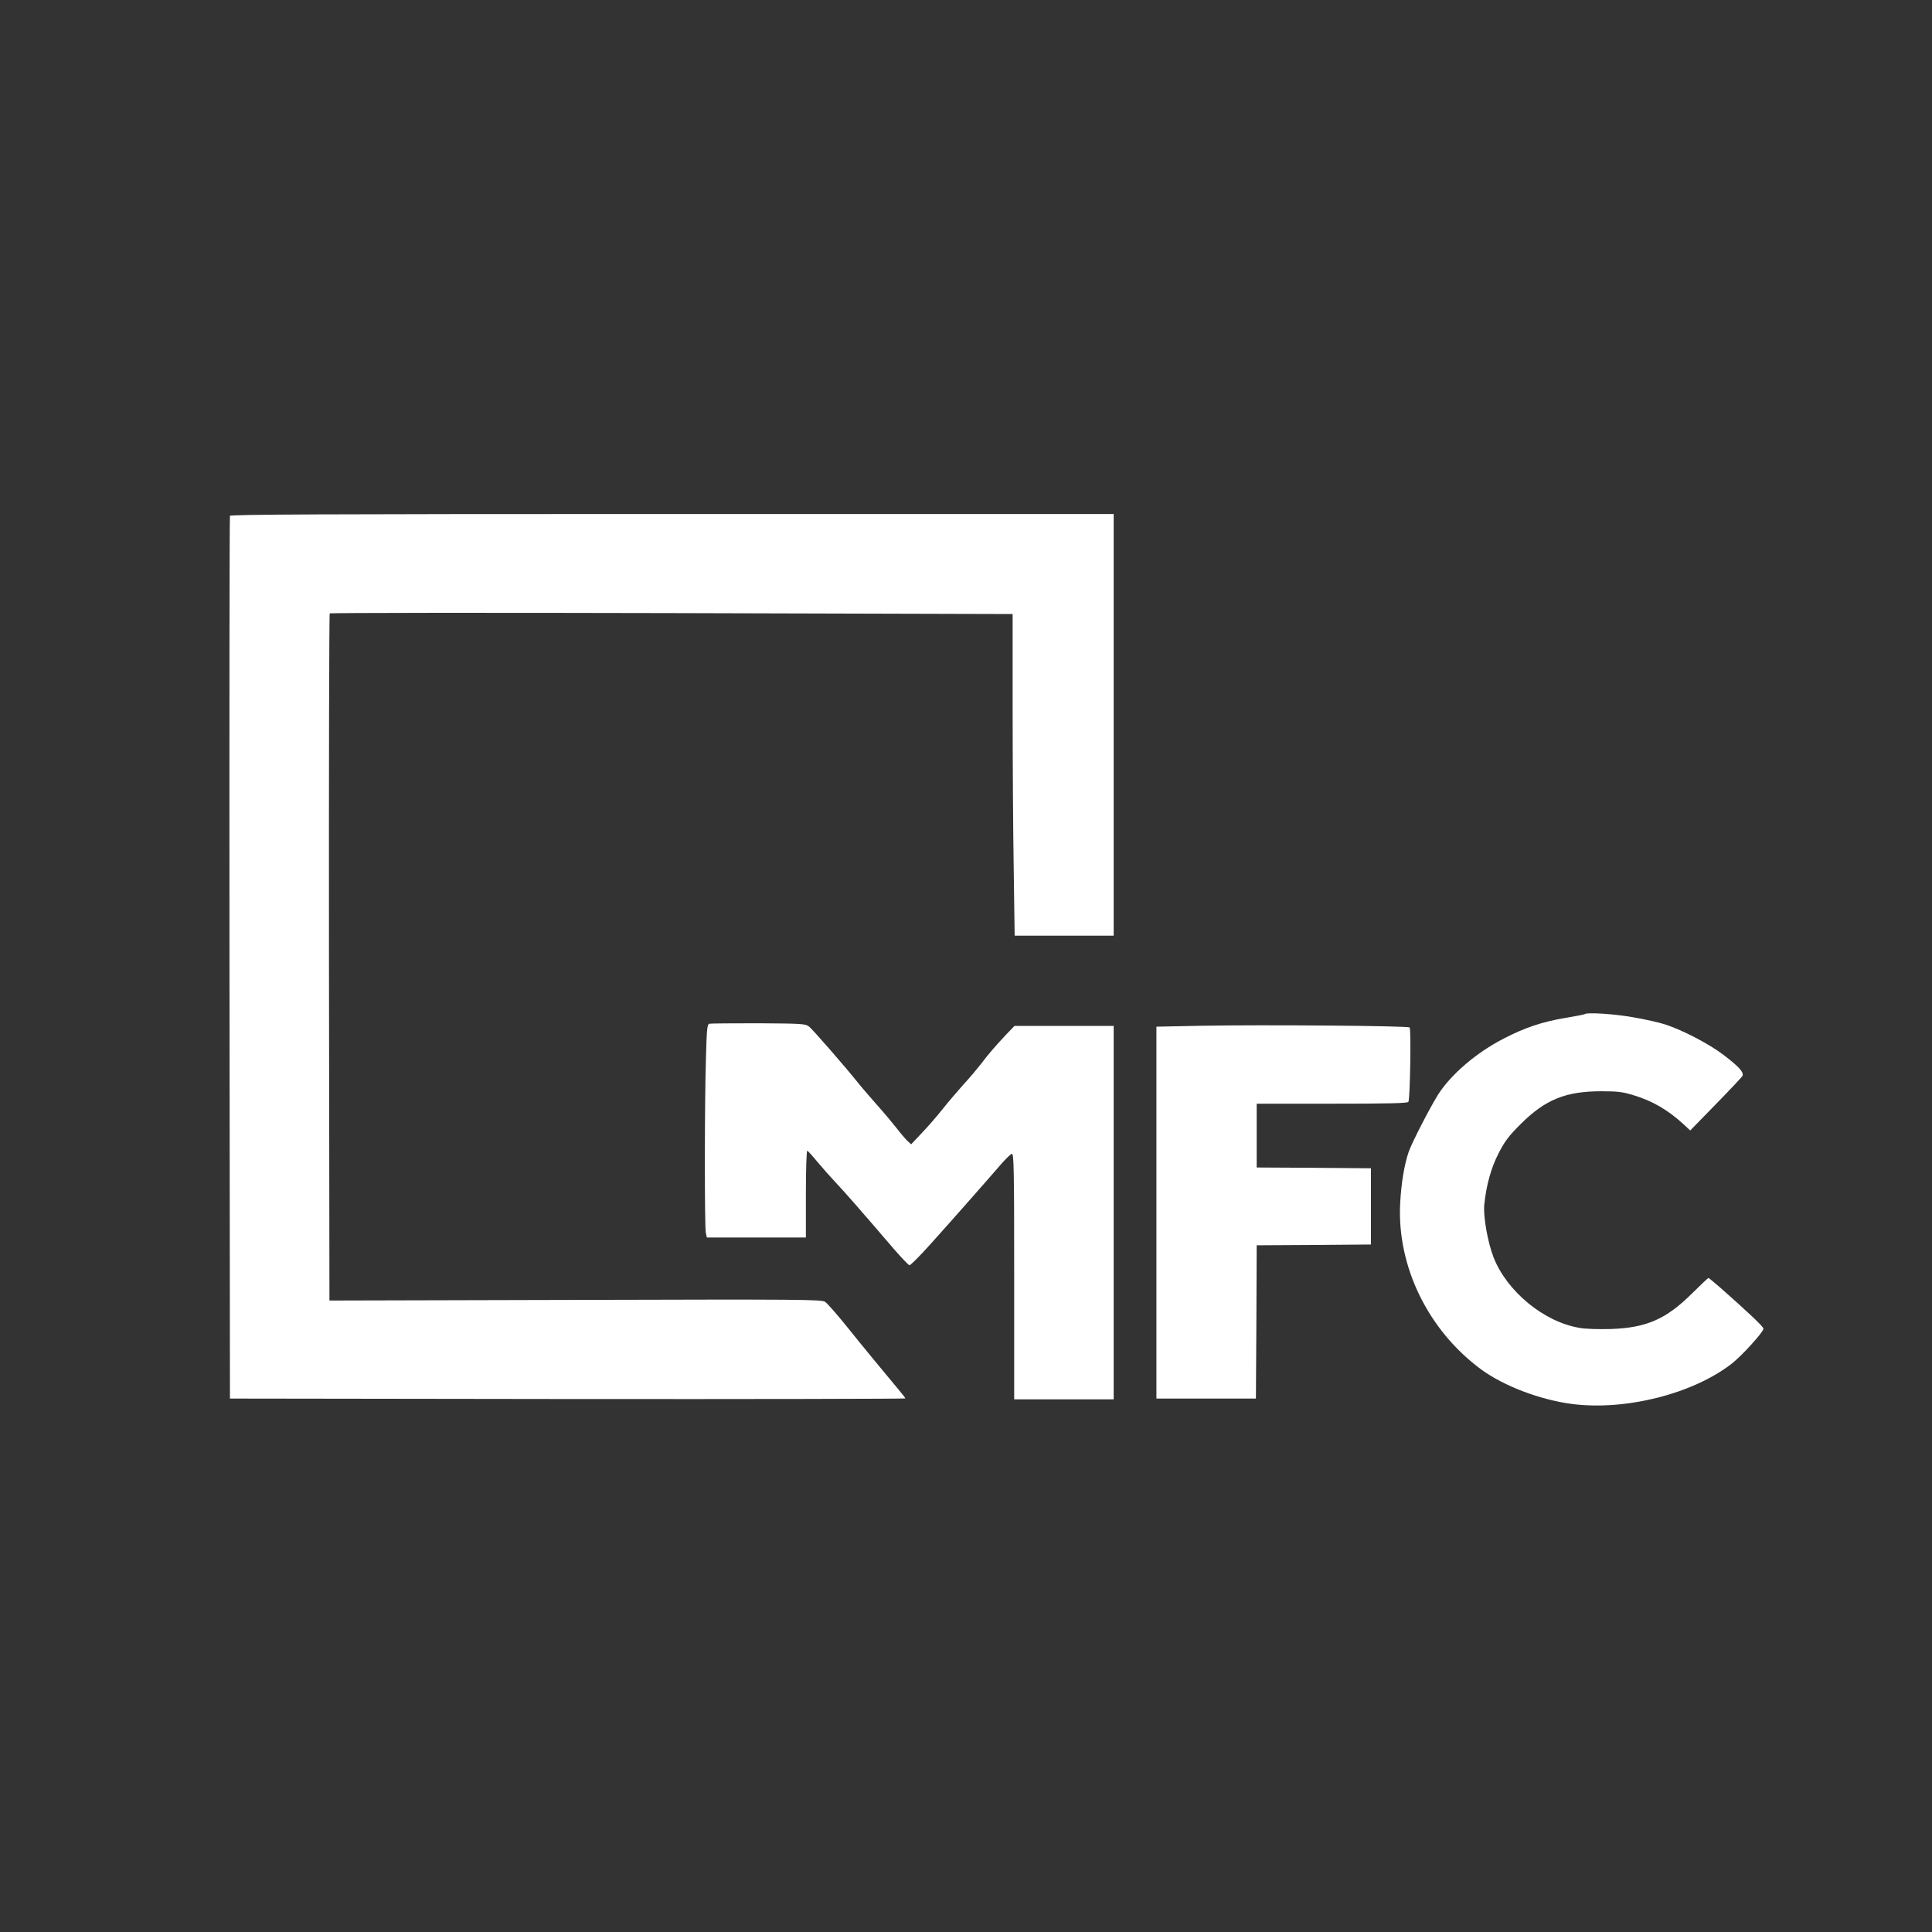 <svg width="150" height="150" viewBox="0 0 150 150" fill="none" xmlns="http://www.w3.org/2000/svg">
<rect x="0" y="0" width="150" height="150" fill="#333333" stroke="none"/>
<g clip-path="url(#clip0_2058_3320)">
<path d="M62.822 79.711C63.112 79.941 65.586 82.78 66.612 84.06C66.878 84.399 67.529 85.148 68.06 85.752C68.591 86.344 69.279 87.165 69.593 87.564C69.895 87.962 70.281 88.409 70.438 88.566L70.74 88.844L71.597 87.938C72.067 87.443 72.791 86.609 73.19 86.102C73.6 85.582 74.336 84.725 74.819 84.181C75.314 83.65 75.905 82.937 76.159 82.611C76.702 81.886 77.233 81.27 78.102 80.34L78.766 79.651H82.615H86.466V94.148V108.644H82.603H78.741V99.089C78.741 90.741 78.717 89.545 78.56 89.581C78.464 89.605 78.102 89.956 77.752 90.354C76.774 91.49 73.914 94.74 72.236 96.6C71.415 97.518 70.679 98.255 70.607 98.231C70.522 98.207 70.028 97.687 69.497 97.083C66.697 93.822 65.598 92.565 64.922 91.852C64.512 91.417 63.86 90.68 63.474 90.222C63.088 89.75 62.726 89.352 62.678 89.34C62.617 89.315 62.569 90.826 62.569 92.686V96.081H58.719H54.881L54.797 95.706C54.7 95.211 54.7 85.498 54.809 82.164C54.869 79.917 54.905 79.53 55.074 79.482C55.183 79.458 56.897 79.446 58.888 79.446C62.328 79.47 62.533 79.482 62.822 79.711Z" fill="white"/>
<path d="M86.466 56.275V72.644H82.628H78.778L78.705 67.474C78.657 64.635 78.621 59.017 78.621 54.995V47.674L52.166 47.601C37.61 47.565 25.662 47.577 25.602 47.626C25.553 47.674 25.529 59.694 25.541 74.348L25.578 100.973L44.671 100.925C62.05 100.877 63.788 100.889 64.053 101.07C64.222 101.179 64.91 101.964 65.598 102.809C66.757 104.259 68.736 106.663 69.81 107.944C70.076 108.258 70.293 108.536 70.293 108.572C70.293 108.608 58.49 108.632 44.079 108.62L17.853 108.584L17.817 74.396C17.805 55.587 17.817 40.136 17.853 40.051C17.89 39.942 24.878 39.906 52.19 39.906H86.466V56.275Z" fill="white"/>
<path d="M109.445 79.772C109.566 79.893 109.481 85.329 109.348 85.546C109.288 85.655 107.888 85.691 103.41 85.691H97.569V88.168V90.644L102.01 90.668L106.44 90.705V93.664V96.624L102.01 96.66L97.569 96.685L97.545 102.64L97.509 108.584H93.647H89.784V94.148V79.711L93.345 79.639C97.955 79.554 109.3 79.639 109.445 79.772Z" fill="white"/>
<path d="M126.836 78.987C127.753 79.144 128.864 79.397 129.298 79.542C130.662 79.989 132.702 81.052 133.824 81.91C135.043 82.84 135.429 83.275 135.272 83.553C135.212 83.65 134.283 84.64 133.197 85.752L131.229 87.769L130.722 87.298C129.516 86.187 128.297 85.474 126.848 85.039C125.991 84.773 125.605 84.725 124.338 84.725C121.562 84.725 119.981 85.365 118.074 87.262C117.133 88.204 116.831 88.603 116.36 89.521C115.769 90.668 115.395 91.997 115.238 93.544C115.153 94.45 115.503 96.443 115.962 97.627C117 100.26 119.848 102.616 122.588 103.087C123.083 103.184 124.072 103.208 125.062 103.184C127.85 103.087 129.359 102.423 131.398 100.393C132.05 99.753 132.605 99.222 132.641 99.222C132.678 99.222 133.088 99.56 133.559 99.971C135.816 101.964 136.914 103.003 136.914 103.16C136.914 103.413 135.272 105.226 134.476 105.854C131.471 108.209 126.221 109.538 122.069 109.007C119.559 108.681 116.747 107.605 114.984 106.313C110.869 103.268 108.455 98.315 108.709 93.423C108.793 91.84 109.035 90.403 109.372 89.424C109.626 88.699 111.002 86.029 111.641 85.003C112.643 83.42 114.634 81.717 116.759 80.629C118.388 79.784 119.764 79.325 121.514 79.035C122.31 78.902 122.986 78.769 123.022 78.745C123.179 78.576 125.352 78.721 126.836 78.987Z" fill="white"/>
</g>
<defs>
<clipPath id="clip0_2058_3320">
<rect width="140" height="90" fill="white" transform="translate(5 30)"/>
</clipPath>
</defs>
</svg>
